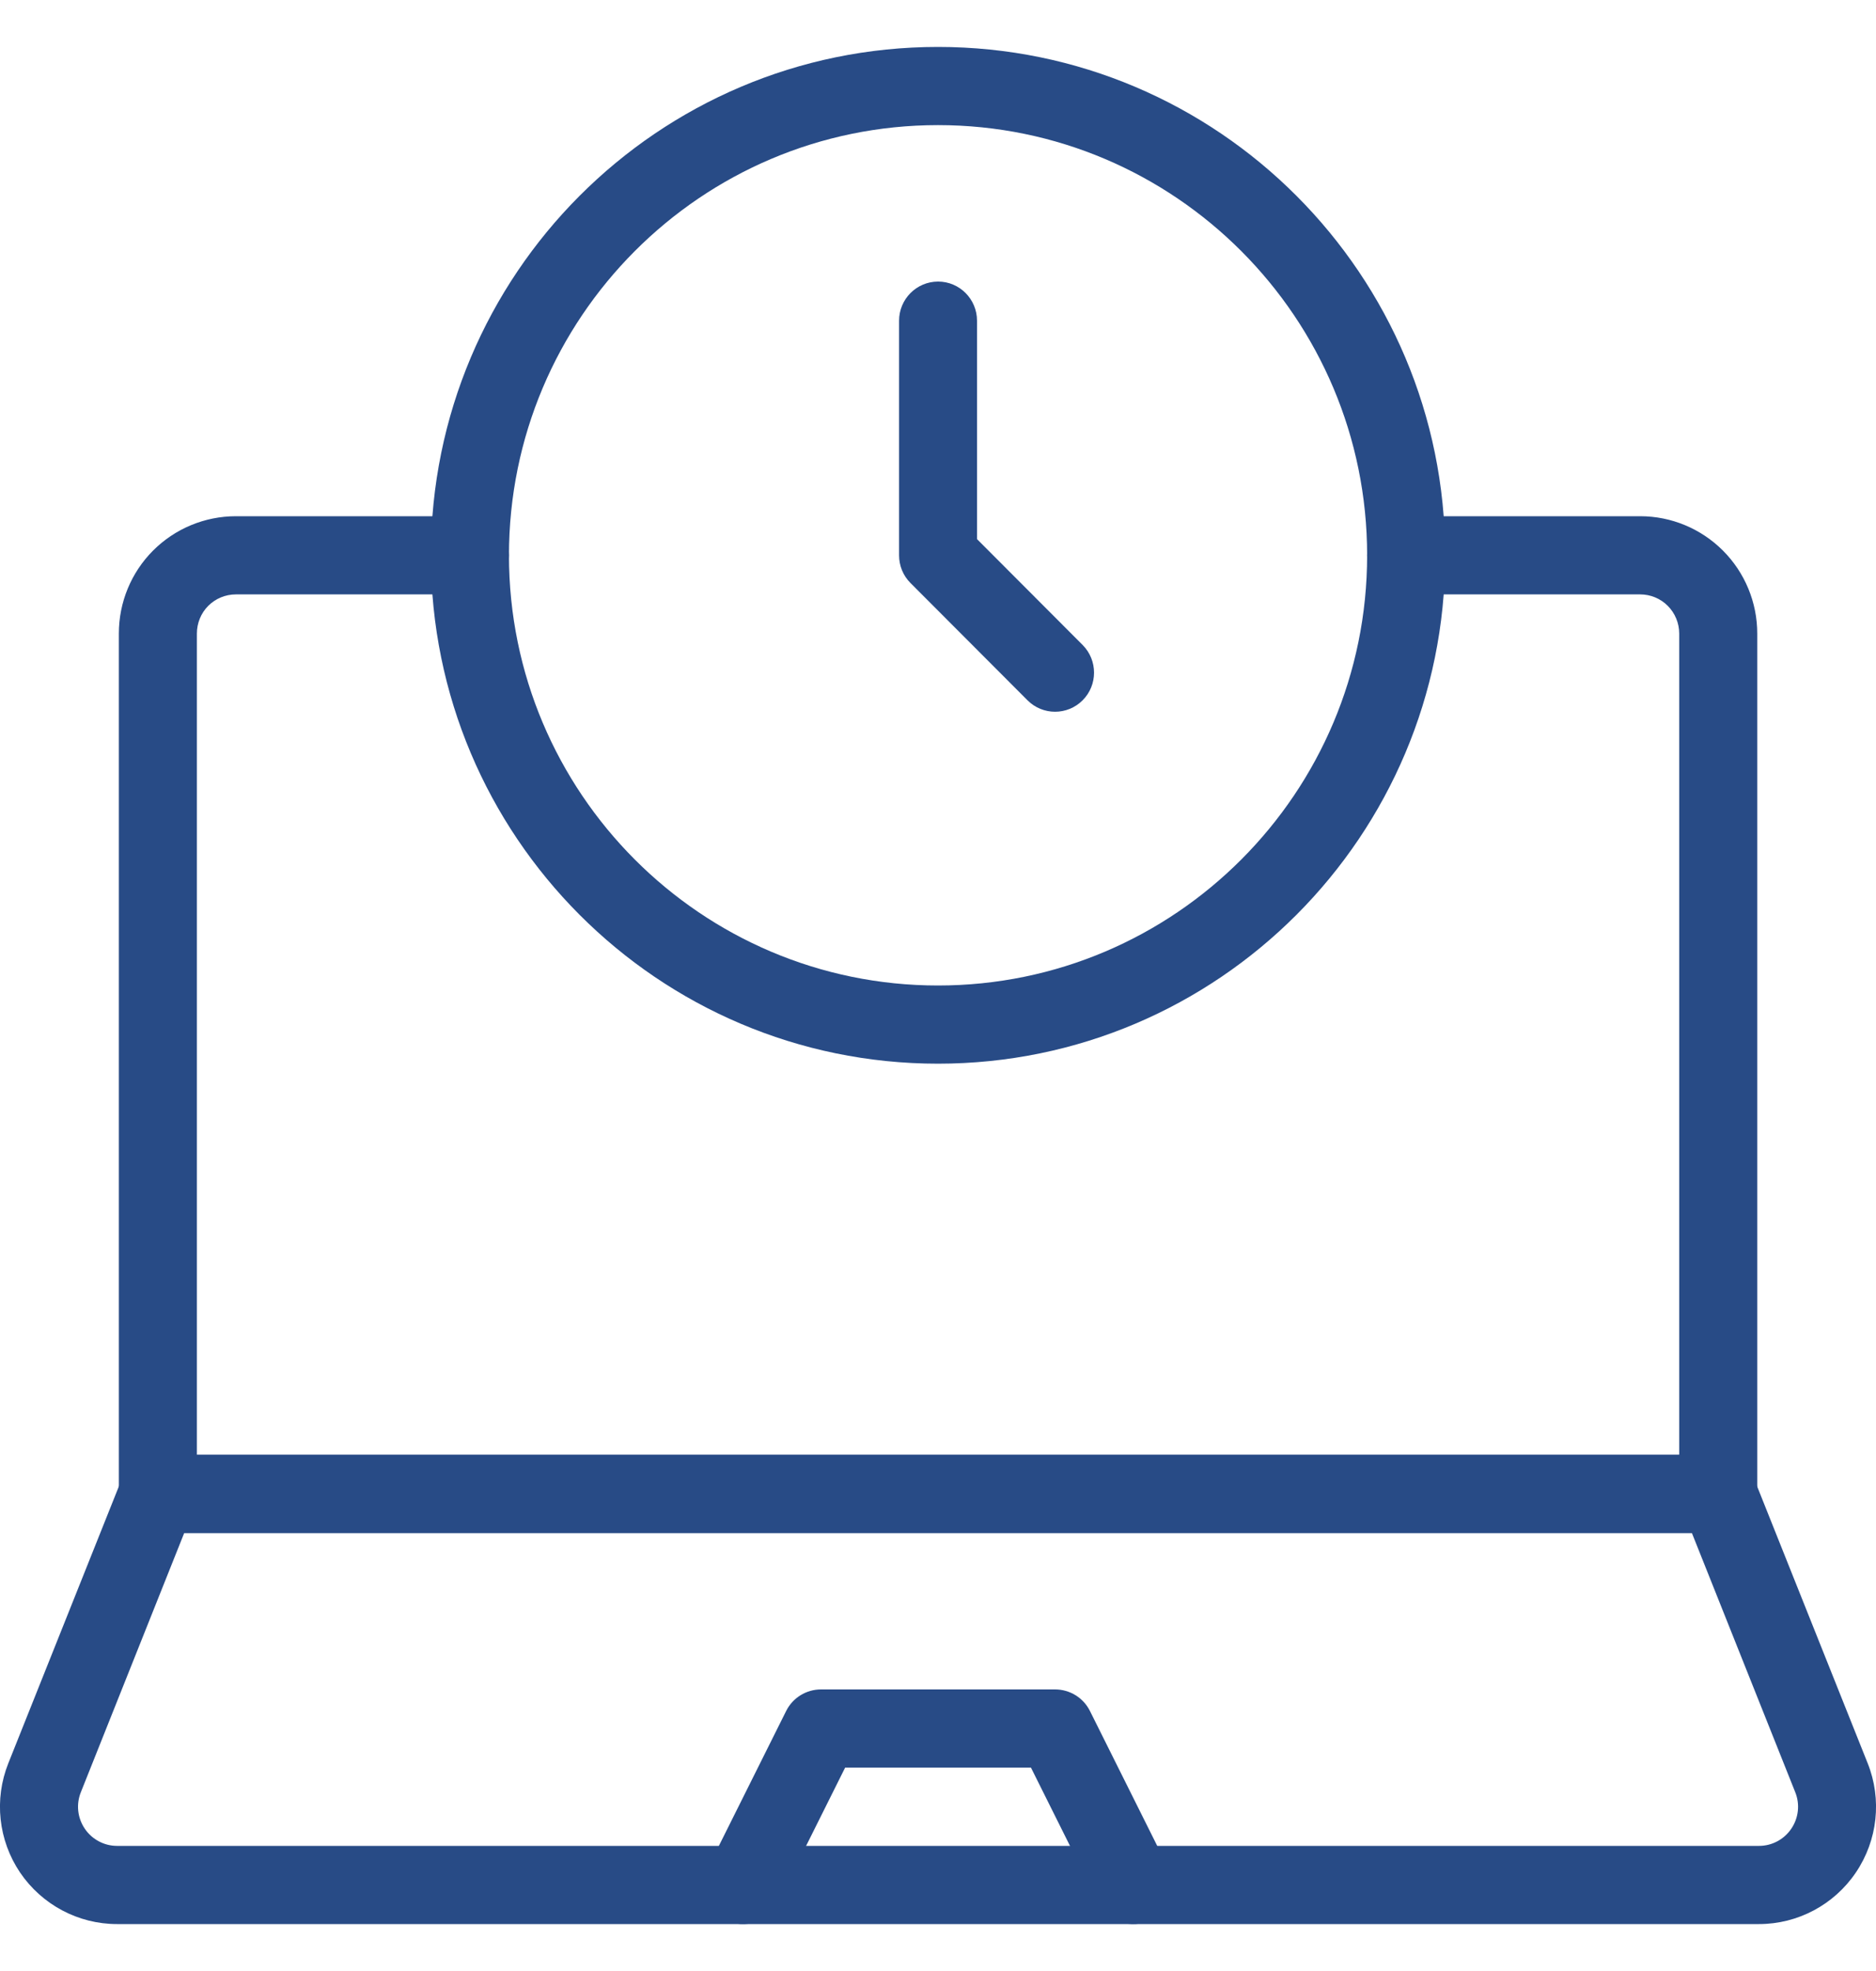 <svg xmlns="http://www.w3.org/2000/svg" width="20" height="21" viewBox="0 0 20 21" fill="none"><path fill-rule="evenodd" clip-rule="evenodd" d="M18.704 15.762C18.641 15.604 18.488 15.5 18.318 15.5H1.683C1.513 15.5 1.36 15.604 1.297 15.762C1.297 15.762 0.582 17.552 0.089 18.786C-0.065 19.171 -0.018 19.607 0.214 19.951C0.447 20.294 0.834 20.5 1.247 20.5H18.753C19.166 20.5 19.553 20.294 19.785 19.951C20.018 19.607 20.065 19.171 19.911 18.786C19.418 17.552 18.703 15.762 18.703 15.762H18.704ZM1.964 16.333L0.862 19.095C0.81 19.224 0.826 19.369 0.904 19.484C0.981 19.598 1.11 19.667 1.248 19.667H18.753C18.891 19.667 19.02 19.598 19.097 19.484C19.175 19.369 19.191 19.224 19.139 19.095L18.037 16.333H1.964Z" fill="#284B86"></path><path fill-rule="evenodd" clip-rule="evenodd" d="M9.01 18.833L8.293 20.27C8.191 20.476 7.94 20.559 7.735 20.456C7.53 20.353 7.446 20.102 7.549 19.897L8.381 18.23C8.451 18.089 8.595 18 8.753 18H11.248C11.406 18 11.55 18.089 11.62 18.23L12.452 19.897C12.555 20.102 12.471 20.353 12.266 20.456C12.061 20.559 11.81 20.475 11.708 20.27L10.991 18.833H9.01Z" fill="#284B86"></path><path fill-rule="evenodd" clip-rule="evenodd" d="M17.902 15.5V6.75C17.902 6.64 17.858 6.533 17.78 6.455C17.703 6.377 17.596 6.333 17.486 6.333H14.991C14.761 6.333 14.575 6.147 14.575 5.917C14.575 5.687 14.761 5.5 14.991 5.5H17.486C17.817 5.5 18.134 5.632 18.368 5.866C18.602 6.1 18.734 6.418 18.734 6.75V15.917C18.734 16.147 18.547 16.333 18.318 16.333H1.683C1.453 16.333 1.267 16.147 1.267 15.917V6.75C1.267 6.418 1.398 6.1 1.632 5.866C1.866 5.632 2.183 5.5 2.515 5.5H5.01C5.239 5.5 5.426 5.687 5.426 5.917C5.426 6.147 5.239 6.333 5.01 6.333H2.515C2.404 6.333 2.298 6.377 2.22 6.455C2.142 6.533 2.099 6.64 2.099 6.75V15.5H17.902Z" fill="#284B86"></path><path fill-rule="evenodd" clip-rule="evenodd" d="M10 0.5C7.016 0.5 4.594 2.927 4.594 5.917C4.594 8.906 7.016 11.333 10 11.333C12.984 11.333 15.407 8.906 15.407 5.917C15.407 2.927 12.984 0.5 10 0.5ZM10 1.333C12.525 1.333 14.575 3.387 14.575 5.917C14.575 8.446 12.525 10.5 10 10.5C7.476 10.5 5.426 8.446 5.426 5.917C5.426 3.387 7.476 1.333 10 1.333Z" fill="#284B86"></path><path fill-rule="evenodd" clip-rule="evenodd" d="M10.416 5.744L11.542 6.872C11.704 7.035 11.704 7.299 11.542 7.461C11.38 7.624 11.116 7.624 10.954 7.461L9.706 6.211C9.628 6.133 9.585 6.027 9.585 5.917V3.417C9.585 3.187 9.771 3 10.001 3C10.23 3 10.416 3.187 10.416 3.417V5.744L10.416 5.744Z" fill="#284B86"></path></svg>
